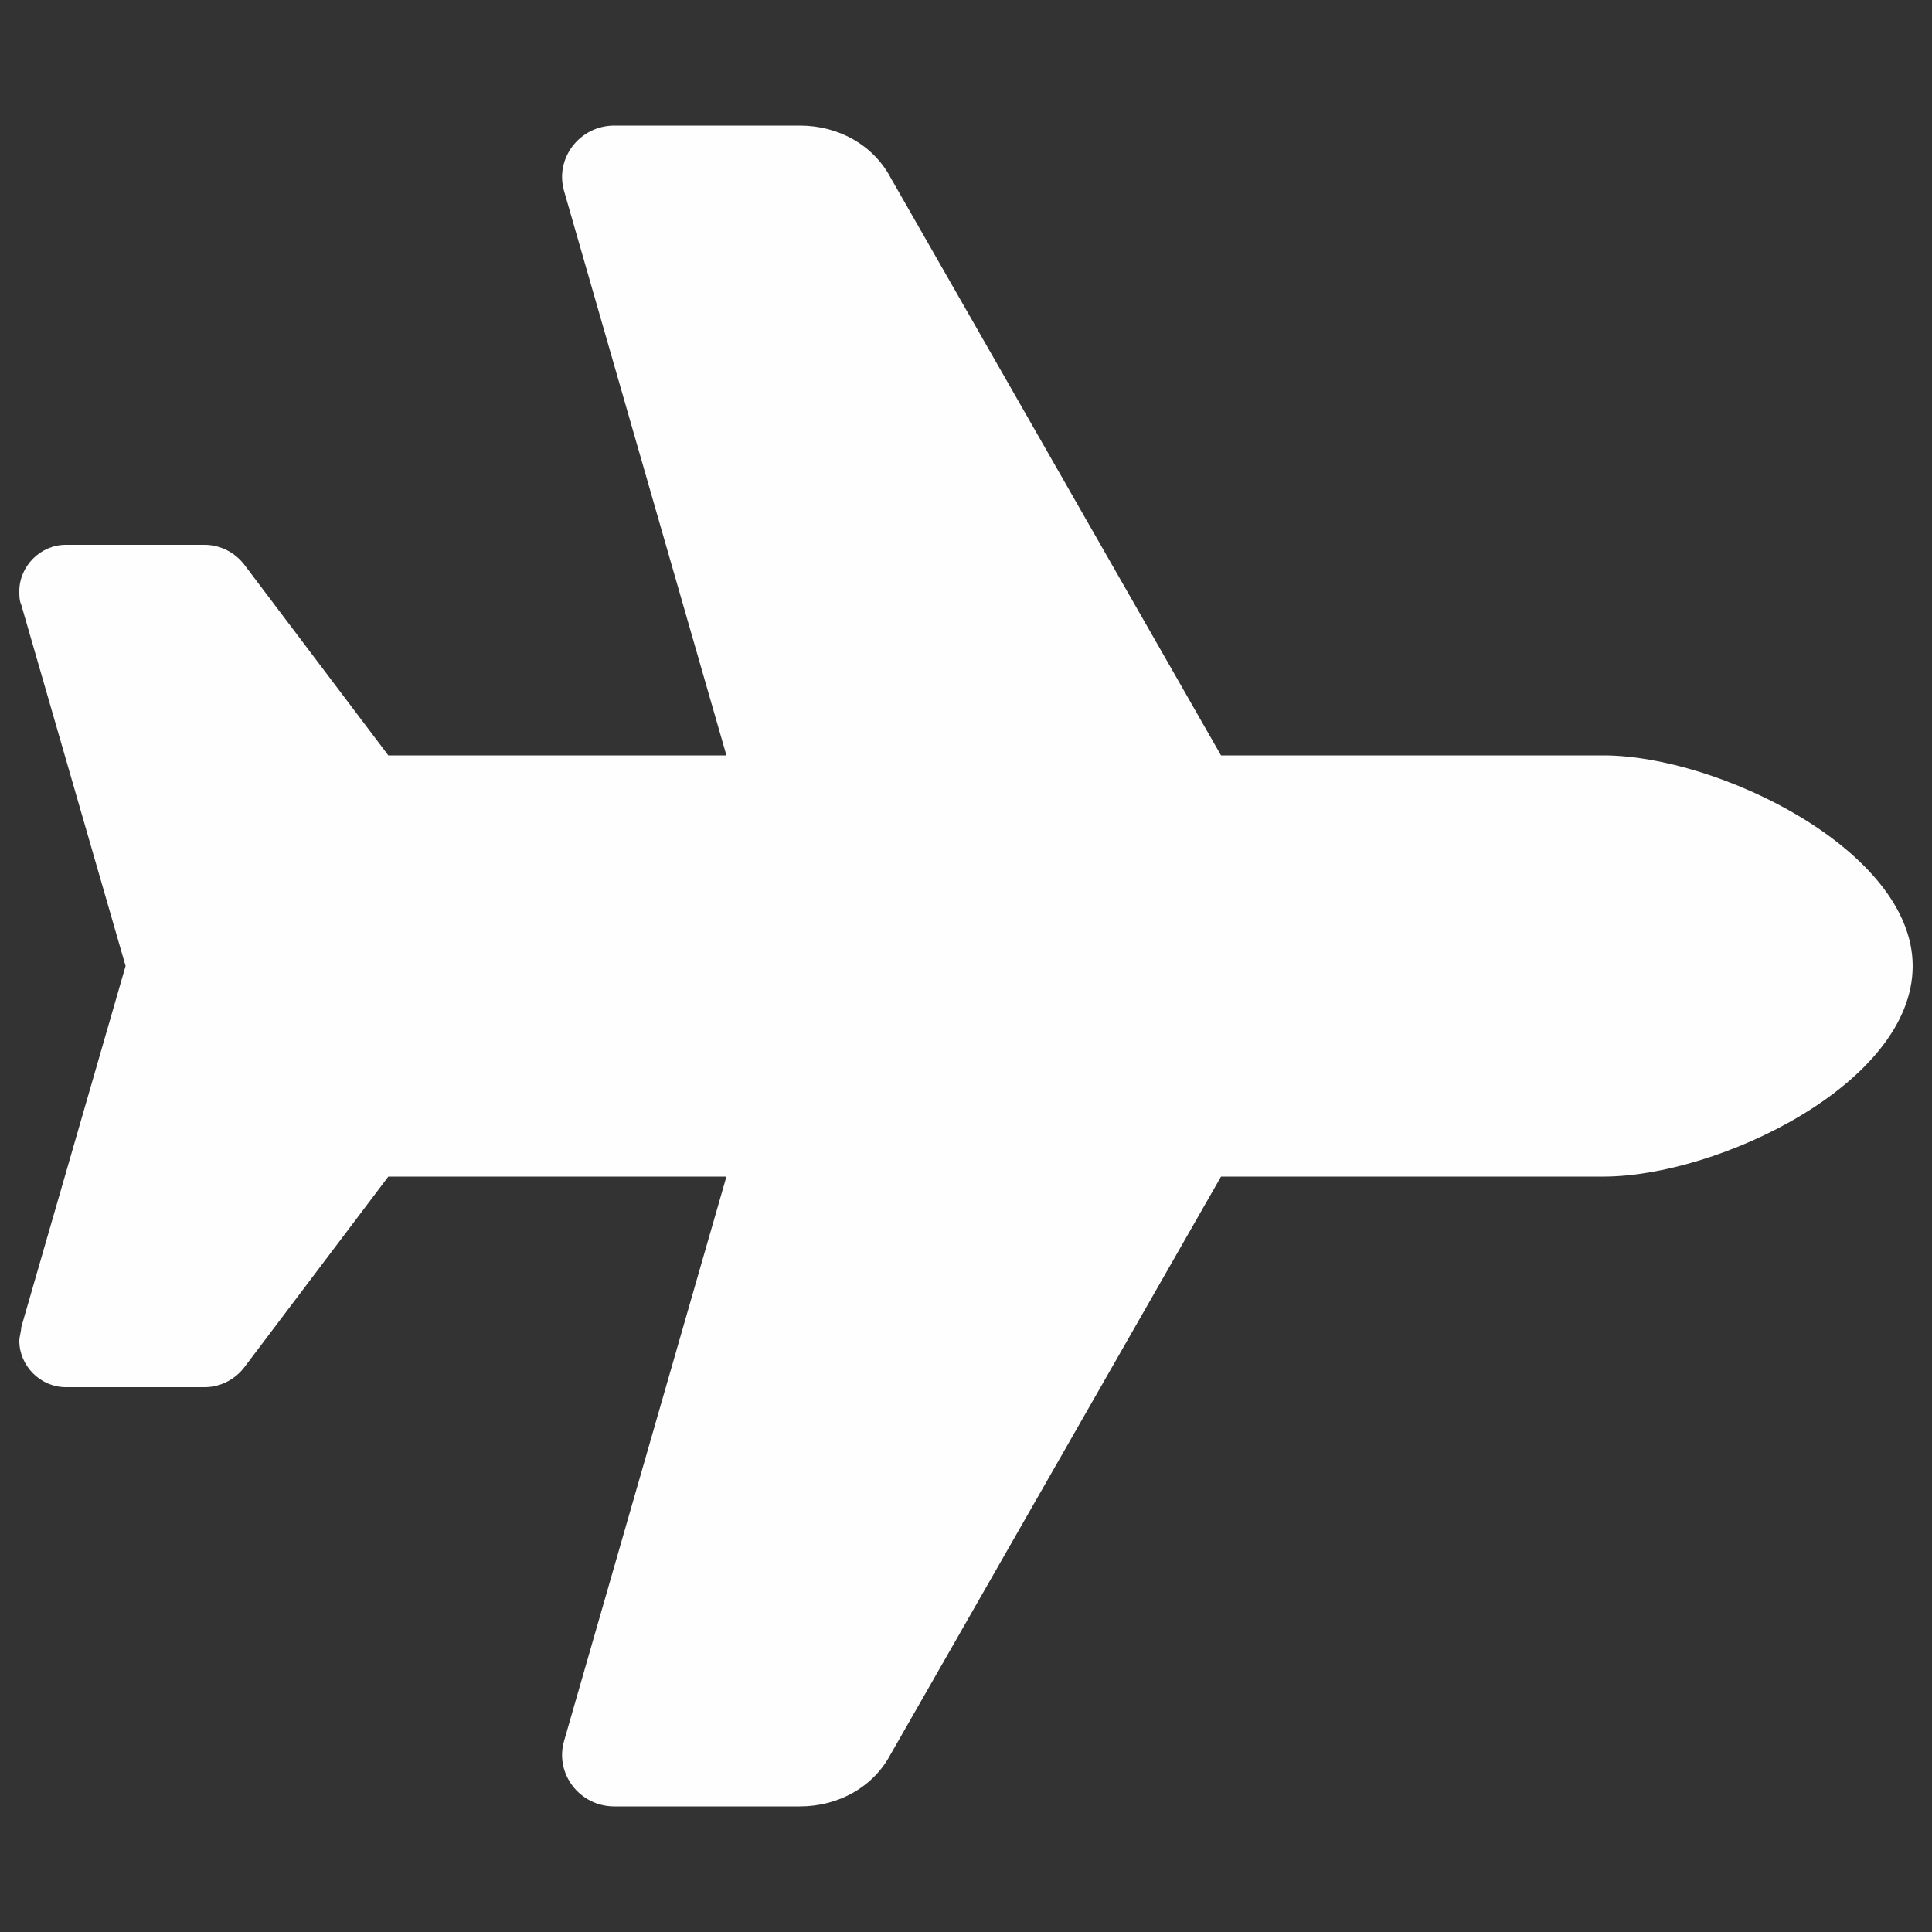 <?xml version="1.0" encoding="UTF-8"?>
<!DOCTYPE svg PUBLIC "-//W3C//DTD SVG 1.1//EN" "http://www.w3.org/Graphics/SVG/1.1/DTD/svg11.dtd">
<!-- Creator: CorelDRAW X7 -->
<svg xmlns="http://www.w3.org/2000/svg" xml:space="preserve" width="10mm" height="10mm" version="1.1" style="shape-rendering:geometricPrecision; text-rendering:geometricPrecision; image-rendering:optimizeQuality; fill-rule:evenodd; clip-rule:evenodd"
viewBox="0 0 1000 1000"
 xmlns:xlink="http://www.w3.org/1999/xlink">
 <rect x="0" y="0" width="1000" height="1000" fill="#333333" stroke="none"/>
 <defs>
  <style type="text/css">
   <![CDATA[
    .fil0 {fill:#FEFEFE}
   ]]>
  </style>
 </defs>
 <g id="Layer_x0020_1">
  <path class="fil0" d="M830 391c59,0 160,49 160,109 0,61 -101,109 -160,109l-198 0 -171 299c-9,17 -27,27 -47,27l-96 0c-18,0 -31,-17 -26,-34l84 -292 -175 0 -74 98c-5,7 -13,11 -21,11l-72 0c-13,0 -24,-11 -24,-24 0,-2 1,-5 1,-7l54 -187 -54 -187c-1,-2 -1,-5 -1,-7 0,-13 11,-24 24,-24l72 0c8,0 16,4 21,11l74 98 175 0 -84 -292c-5,-17 8,-34 26,-34l96 0c20,0 38,10 47,27l171 299 198 0z"/>
 </g>
</svg>
